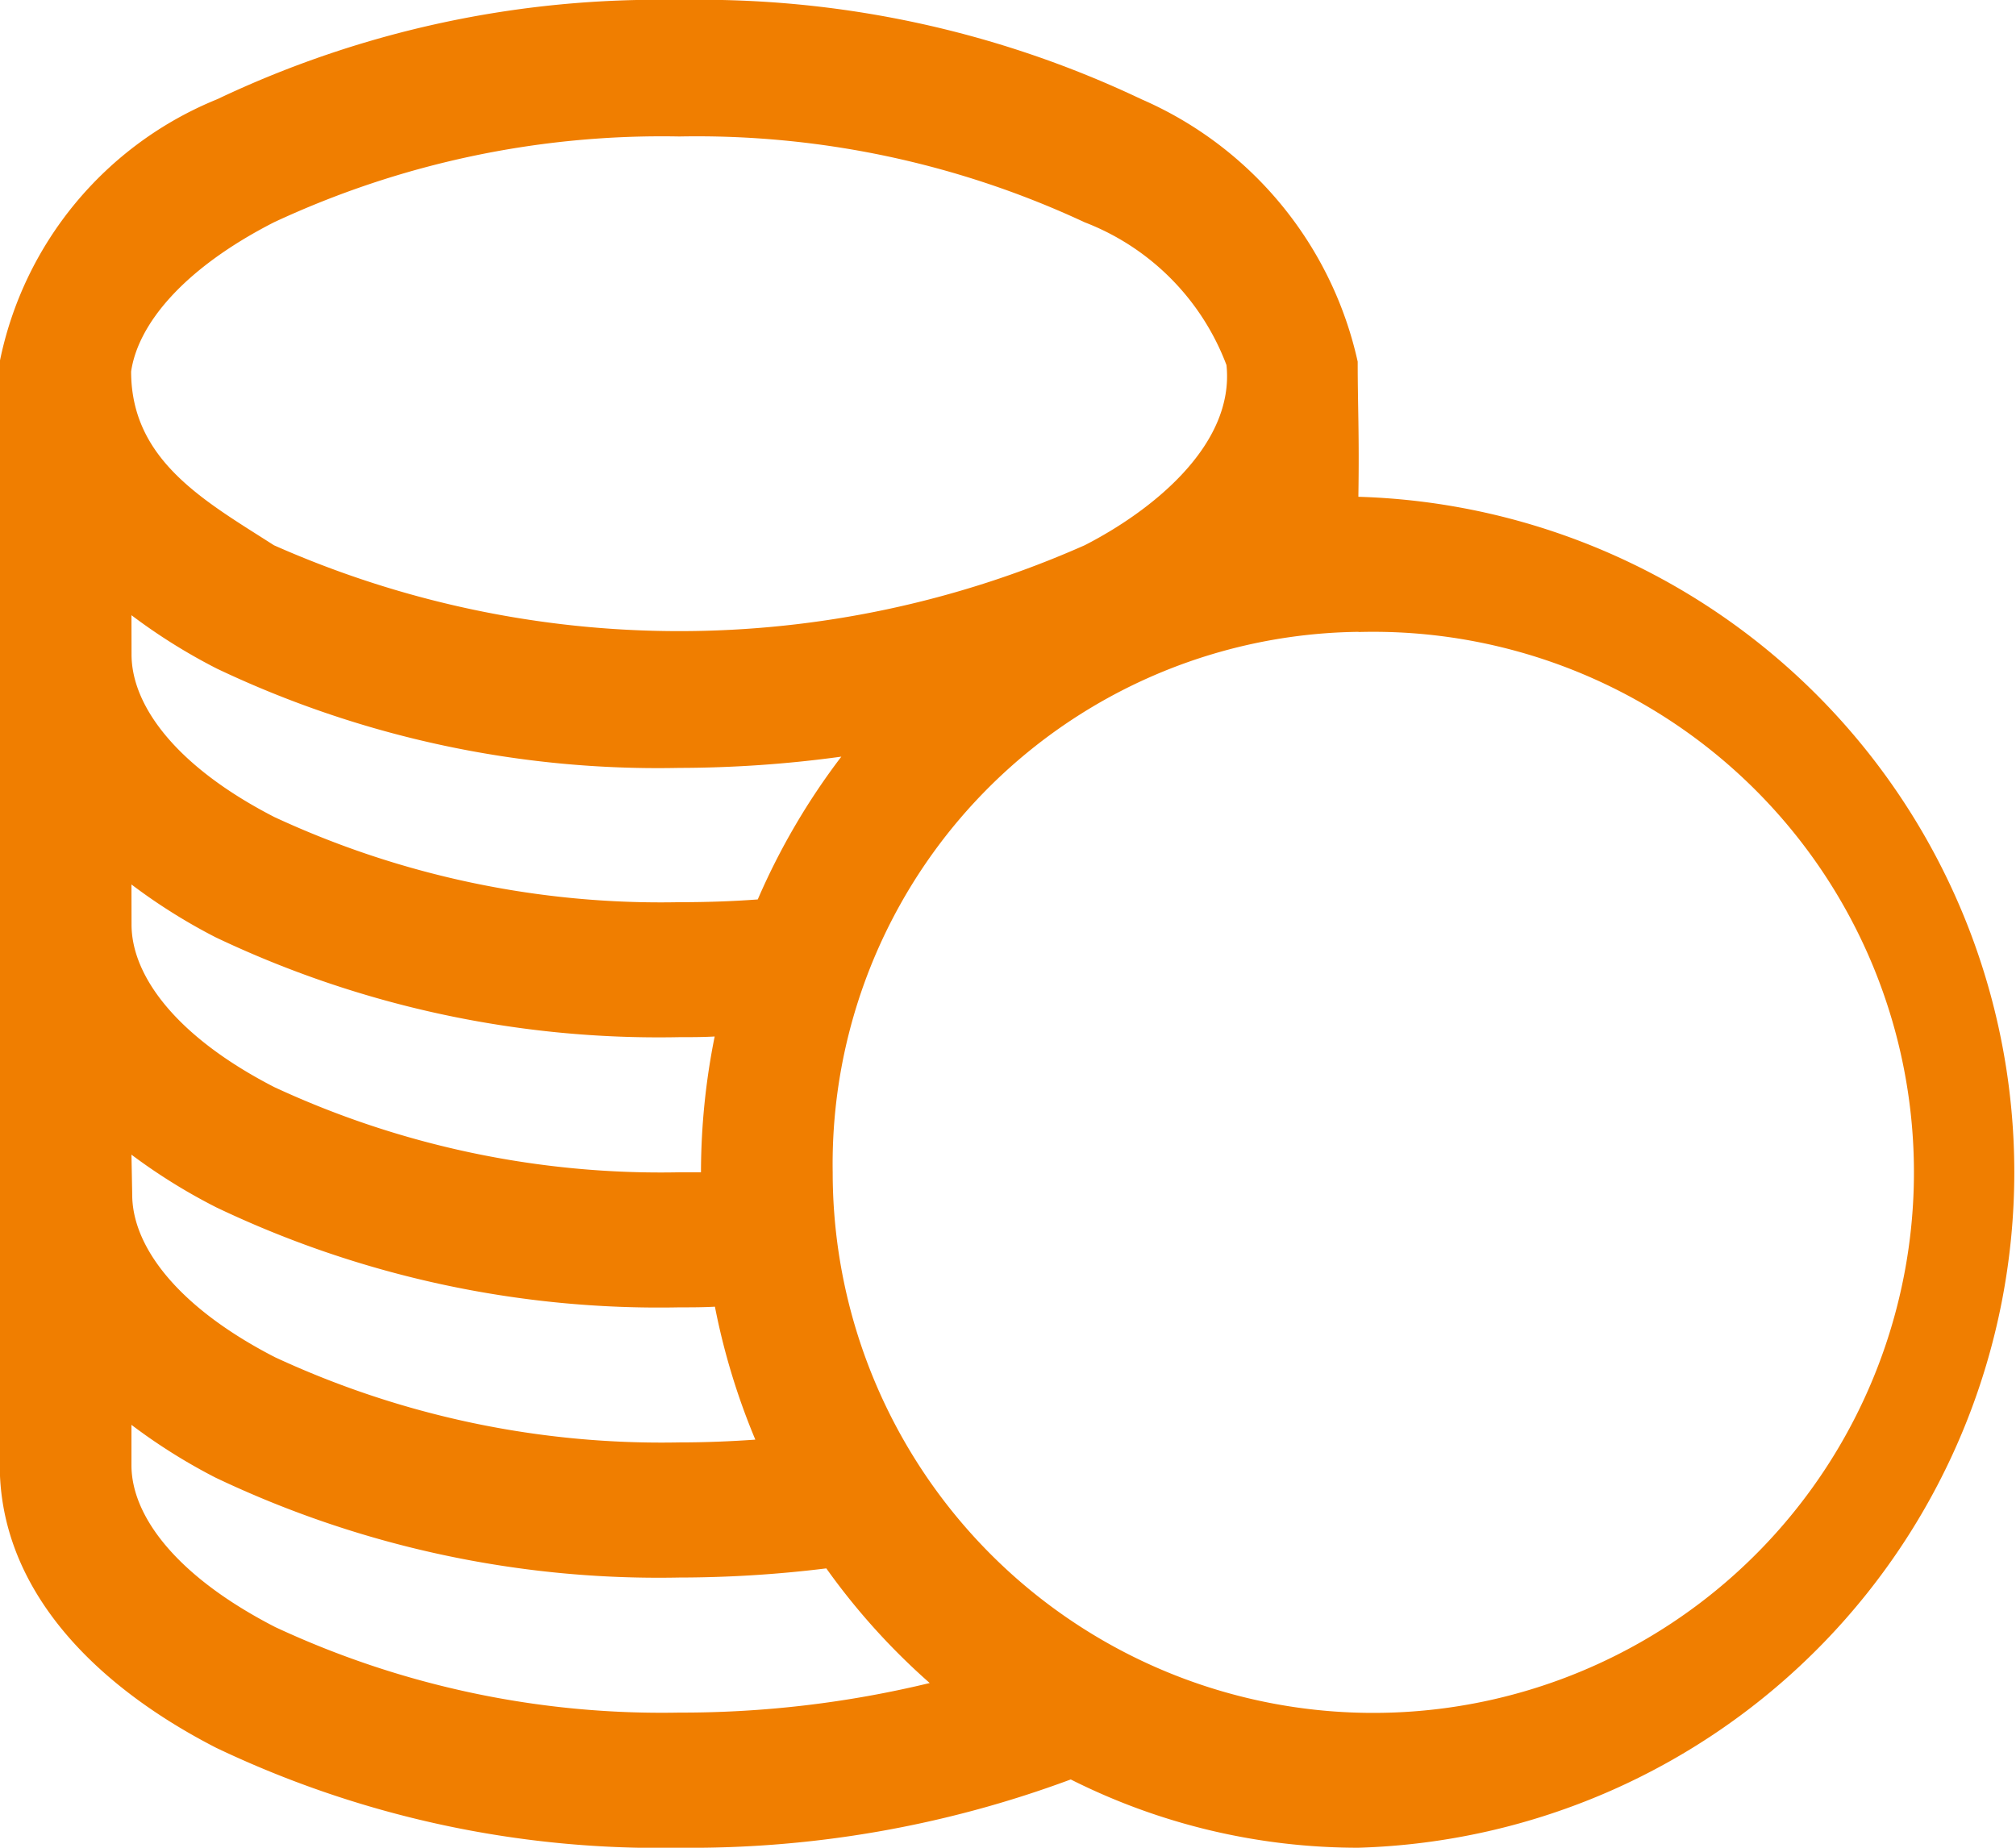 <svg xmlns="http://www.w3.org/2000/svg" width="24" height="22" viewBox="0 0 24 22">
  <path id="Контур_48" data-name="Контур 48" d="M100.49,50.227a12.223,12.223,0,0,0-5.5,1.181A4.288,4.288,0,0,0,92.4,54.533V67.669c0,1.472,1.111,2.616,2.576,3.368a12.236,12.236,0,0,0,5.511,1.19,12.982,12.982,0,0,0,4.663-.813,7.611,7.611,0,0,0,3.424.813,8.046,8.046,0,0,0,0-16.085c.012-.753-.008-1.077-.008-1.609a4.455,4.455,0,0,0-2.576-3.125,12.222,12.222,0,0,0-5.5-1.181Zm0,1.625a10.92,10.92,0,0,1,4.826,1.022,2.927,2.927,0,0,1,1.688,1.7c.1.961-.906,1.745-1.688,2.145a11.9,11.9,0,0,1-9.652,0c-.808-.519-1.7-1-1.7-2.069.081-.556.611-1.219,1.7-1.776a10.92,10.92,0,0,1,4.826-1.022Zm-6.522,5.7a6.87,6.87,0,0,0,1.019.637,12.225,12.225,0,0,0,5.5,1.181,14.342,14.342,0,0,0,1.932-.134,8.1,8.1,0,0,0-.995,1.7c-.3.023-.62.033-.937.033a10.919,10.919,0,0,1-4.818-1.014c-1.179-.606-1.7-1.333-1.7-1.935Zm14.609.2a6.436,6.436,0,1,1-6.261,6.434A6.337,6.337,0,0,1,108.577,57.75ZM93.968,60.758a6.831,6.831,0,0,0,1,.628,12.269,12.269,0,0,0,5.519,1.19c.144,0,.283,0,.424-.008a8.242,8.242,0,0,0-.163,1.617c-.087,0-.173,0-.261,0a10.919,10.919,0,0,1-4.818-1.014c-1.179-.606-1.7-1.333-1.7-1.935Zm0,3.217a6.862,6.862,0,0,0,1.011.628,12.233,12.233,0,0,0,5.511,1.19c.143,0,.284,0,.424-.008a8.129,8.129,0,0,0,.481,1.583c-.295.021-.6.033-.9.033a10.919,10.919,0,0,1-4.818-1.014c-1.179-.606-1.7-1.333-1.7-1.935Zm0,3.217a6.831,6.831,0,0,0,1,.628,12.269,12.269,0,0,0,5.519,1.19,14.4,14.4,0,0,0,1.753-.109,8.022,8.022,0,0,0,1.231,1.365,12.556,12.556,0,0,1-2.984.352A10.877,10.877,0,0,1,95.68,69.6c-1.18-.606-1.712-1.325-1.712-1.927Z" transform="translate(-92.403 -50.227)" fill="#f07e00"/>
</svg>
